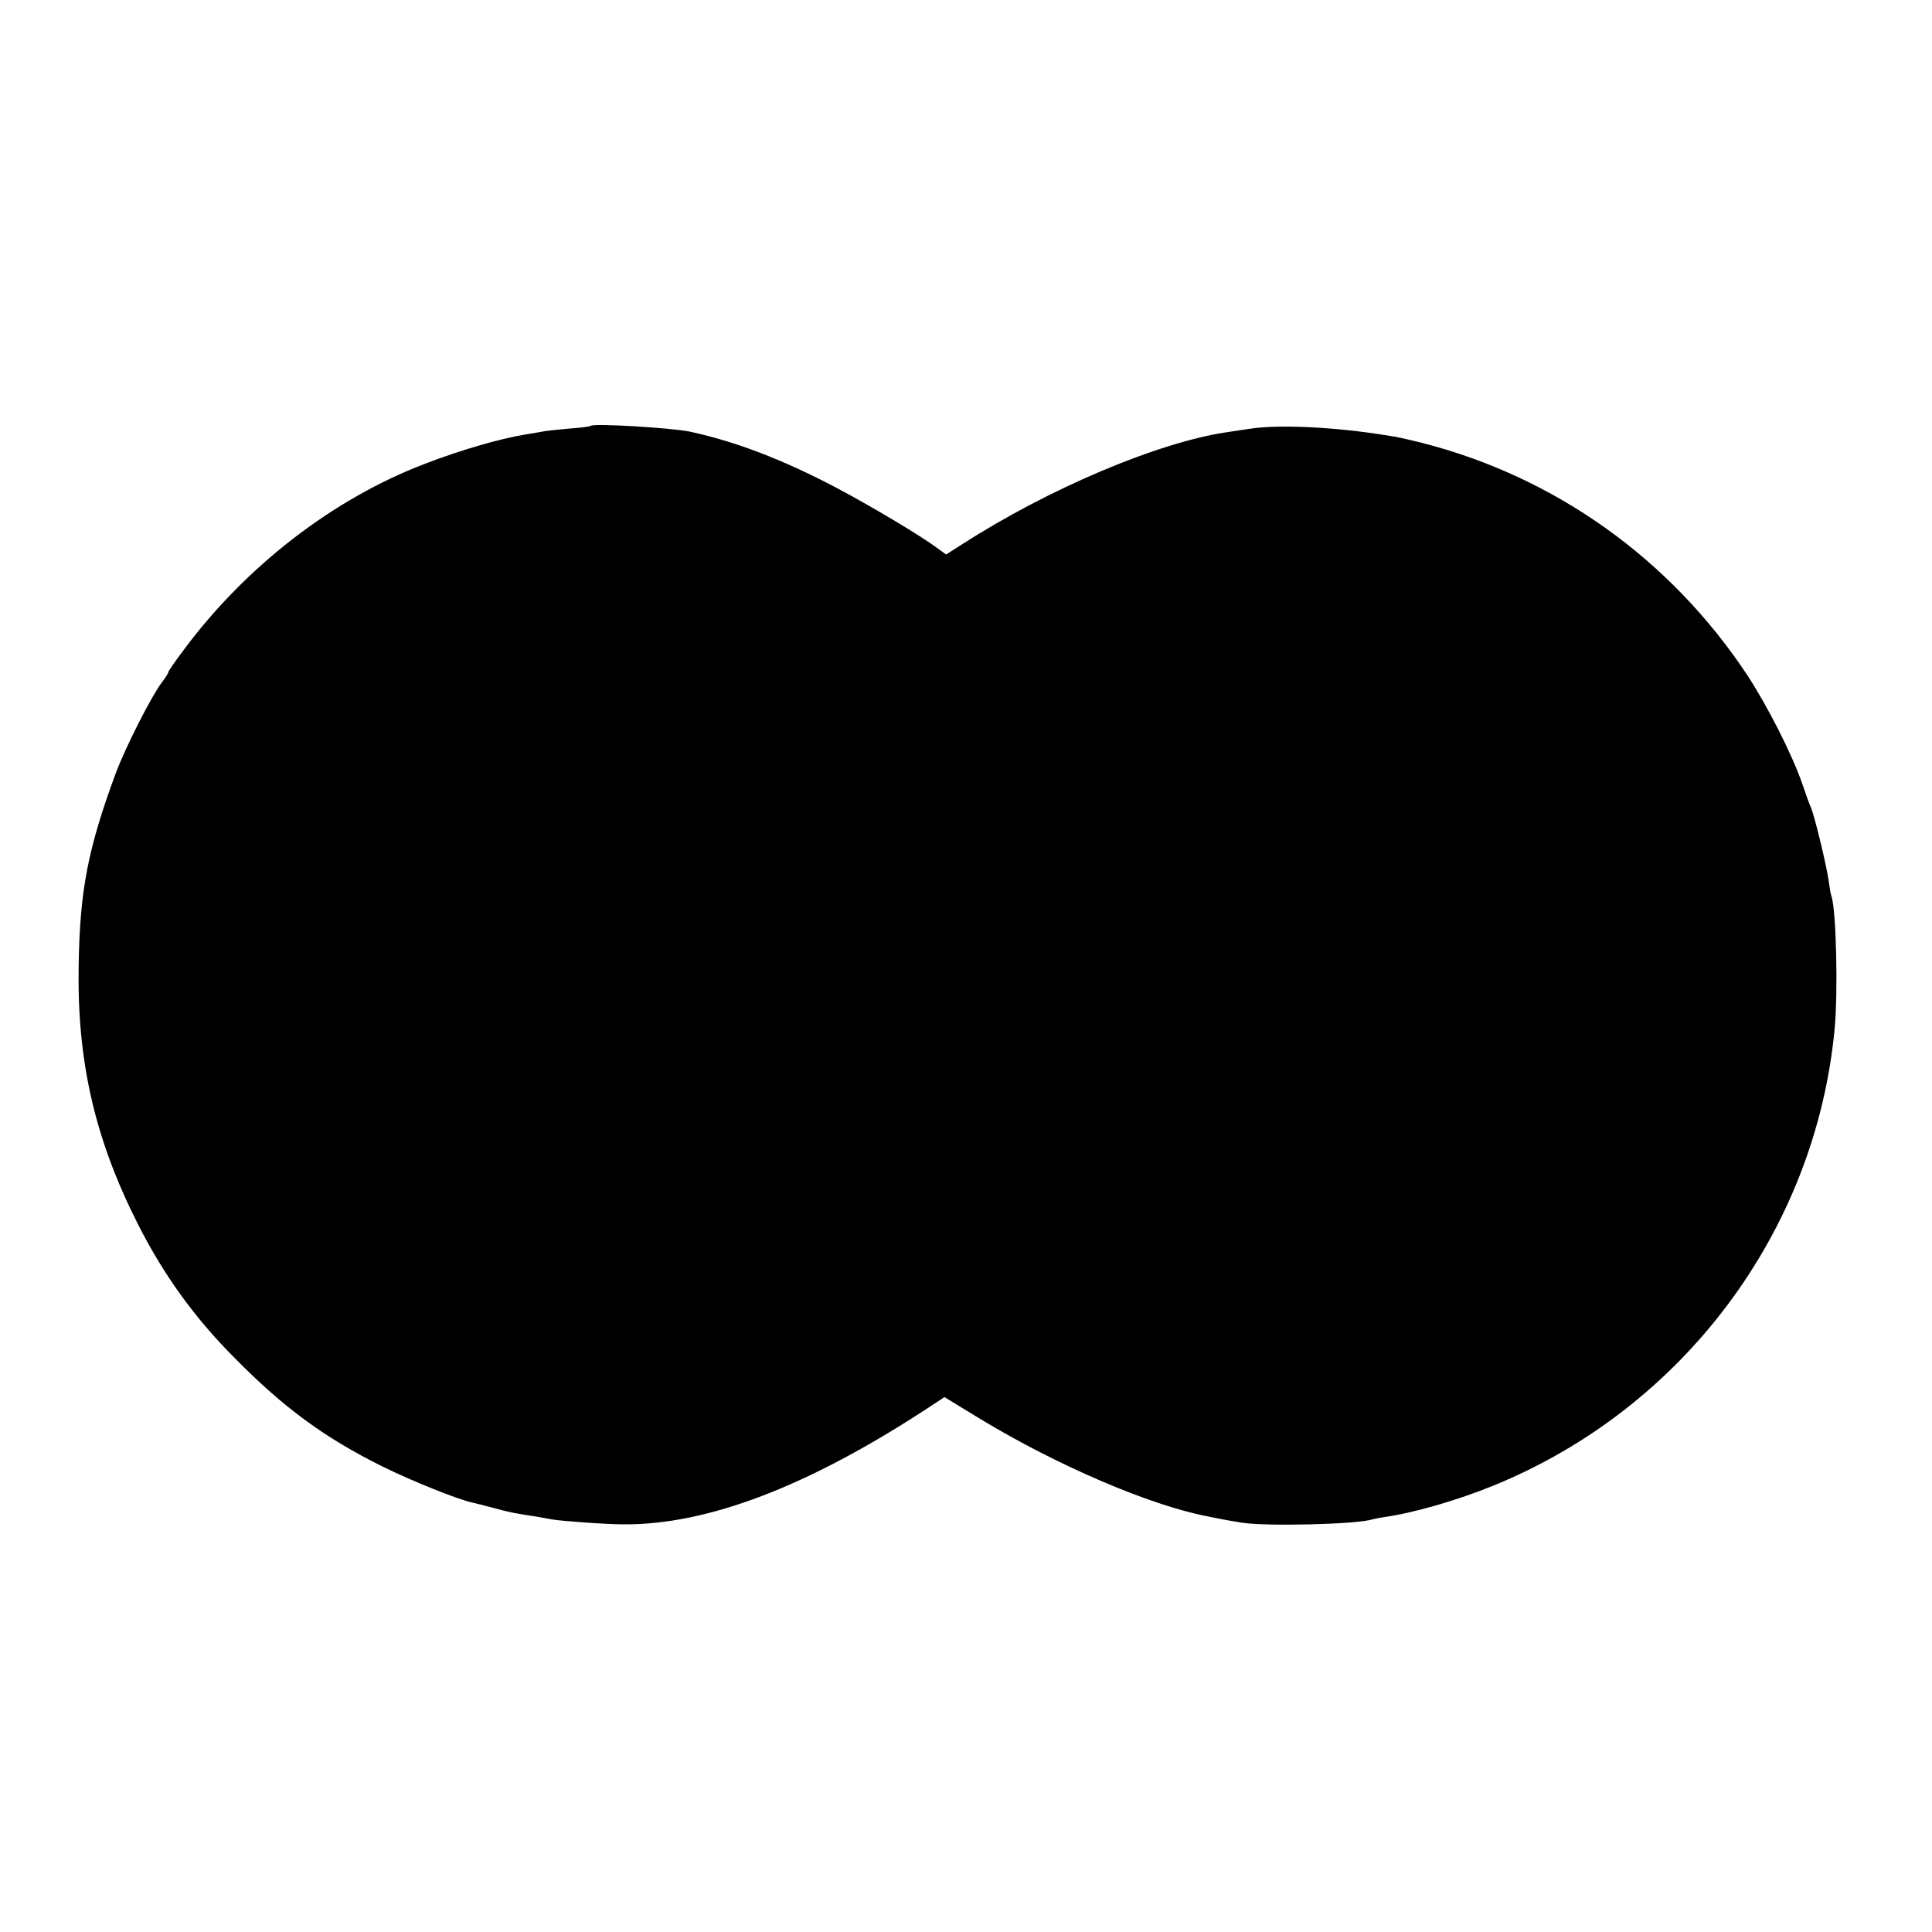 <?xml version="1.0" standalone="no"?>
<!DOCTYPE svg PUBLIC "-//W3C//DTD SVG 20010904//EN"
 "http://www.w3.org/TR/2001/REC-SVG-20010904/DTD/svg10.dtd">
<svg version="1.0" xmlns="http://www.w3.org/2000/svg"
 width="700pt" height="700pt" viewBox="0 0 700 700"
 preserveAspectRatio="xMidYMid meet">
<g transform="translate(0,700) scale(0.1,-0.1)"
fill="#000000" stroke="none">
<path d="M2140 5457 c-3 -3 -39 -7 -80 -10 -41 -4 -85 -8 -96 -11 -12 -2 -38
-7 -59 -10 -92 -15 -235 -56 -367 -107 -332 -127 -648 -371 -874 -676 -30 -40
-54 -75 -54 -78 0 -4 -11 -21 -24 -38 -39 -52 -132 -236 -166 -327 -101 -273
-131 -425 -135 -700 -6 -344 58 -624 212 -930 93 -185 206 -343 353 -490 178
-181 327 -290 537 -394 103 -51 272 -119 324 -130 13 -3 49 -12 79 -20 54 -15
74 -19 154 -31 21 -4 46 -8 55 -10 33 -6 197 -18 261 -18 303 -2 667 137 1098
419 l64 42 131 -80 c278 -168 613 -312 822 -352 68 -14 82 -16 125 -23 87 -14
420 -6 472 12 7 2 29 6 48 9 104 15 263 61 390 113 688 280 1167 920 1237
1653 13 132 6 430 -11 482 -3 7 -7 31 -10 54 -6 49 -52 241 -65 269 -5 11 -19
49 -31 85 -36 105 -125 280 -198 392 -279 422 -696 720 -1182 844 -71 17 -76
19 -135 28 -181 29 -385 39 -490 22 -22 -3 -58 -9 -80 -12 -250 -37 -645 -204
-959 -406 l-58 -37 -32 23 c-58 44 -248 157 -370 221 -190 100 -363 166 -526
201 -68 14 -349 31 -360 21z"/>
</g>
</svg>
